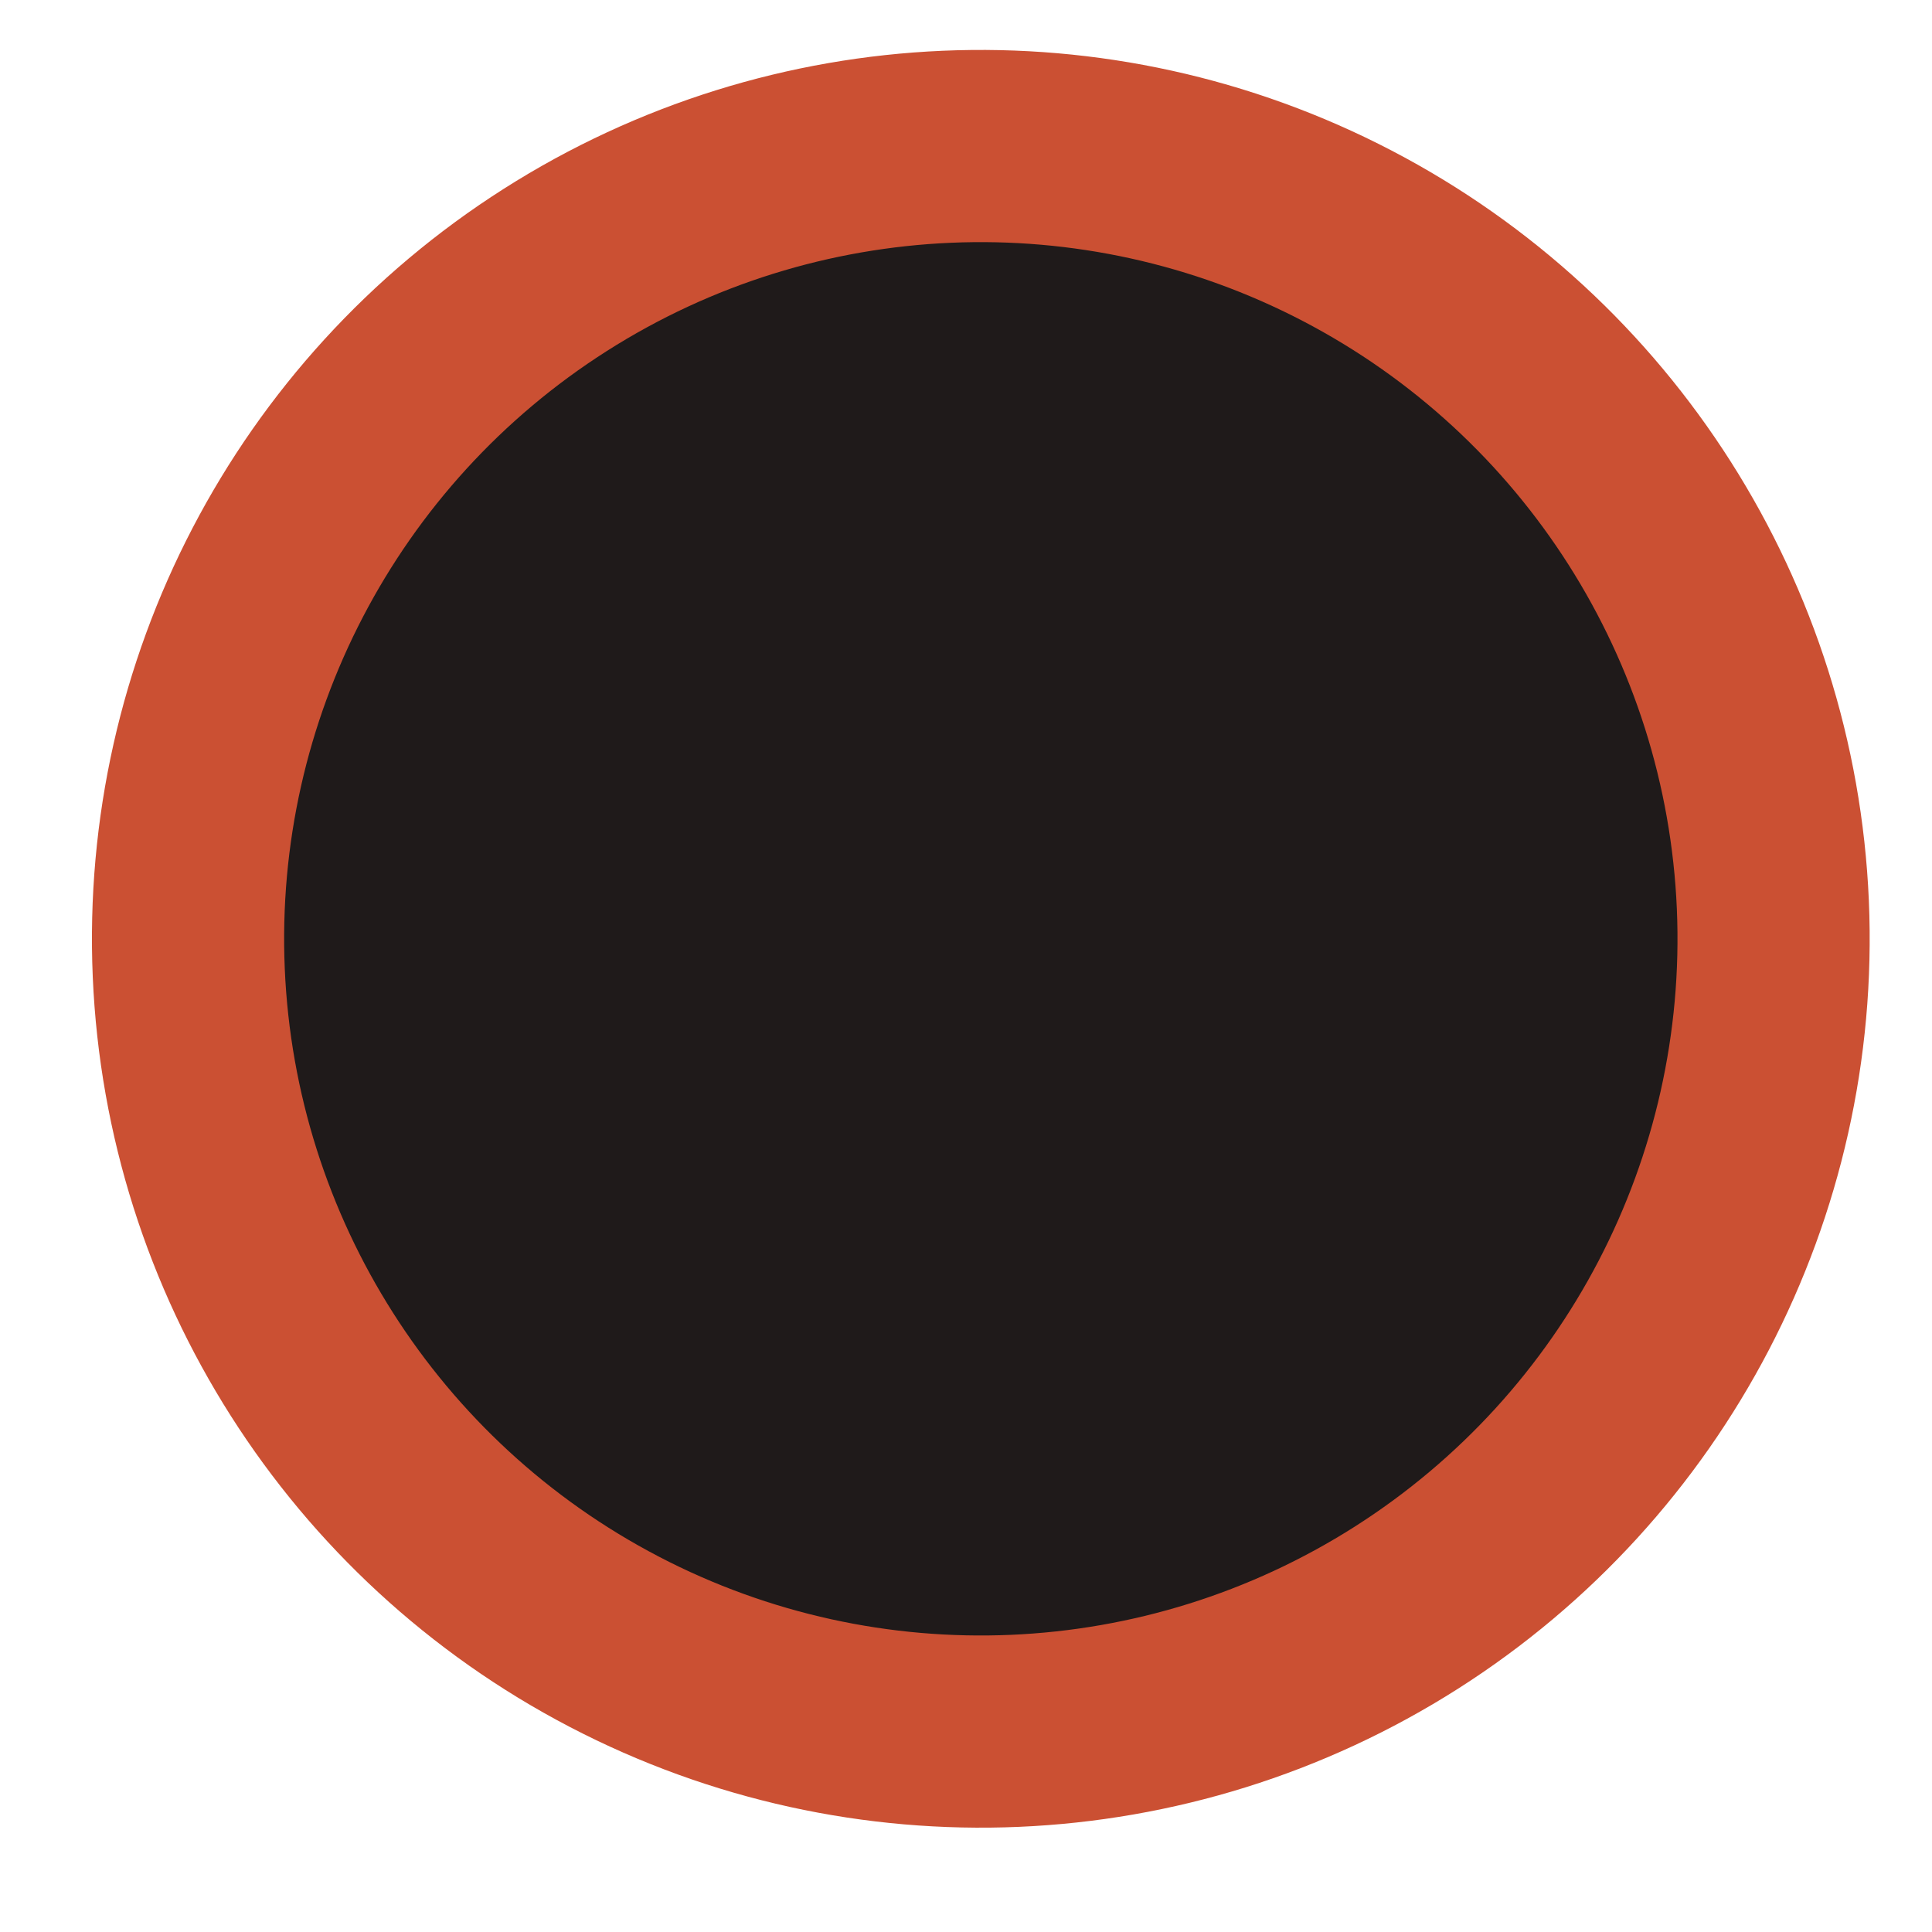 <?xml version="1.0" encoding="UTF-8"?> <svg xmlns="http://www.w3.org/2000/svg" width="27" height="27" viewBox="0 0 27 27" fill="none"> <circle r="12.423" transform="matrix(-0.999 0.043 0.043 0.999 13.707 13.12)" fill="#CB5033"></circle> <circle r="9.737" transform="matrix(-0.999 0.043 0.043 0.999 13.707 13.12)" fill="#1F1A1A"></circle> </svg> 